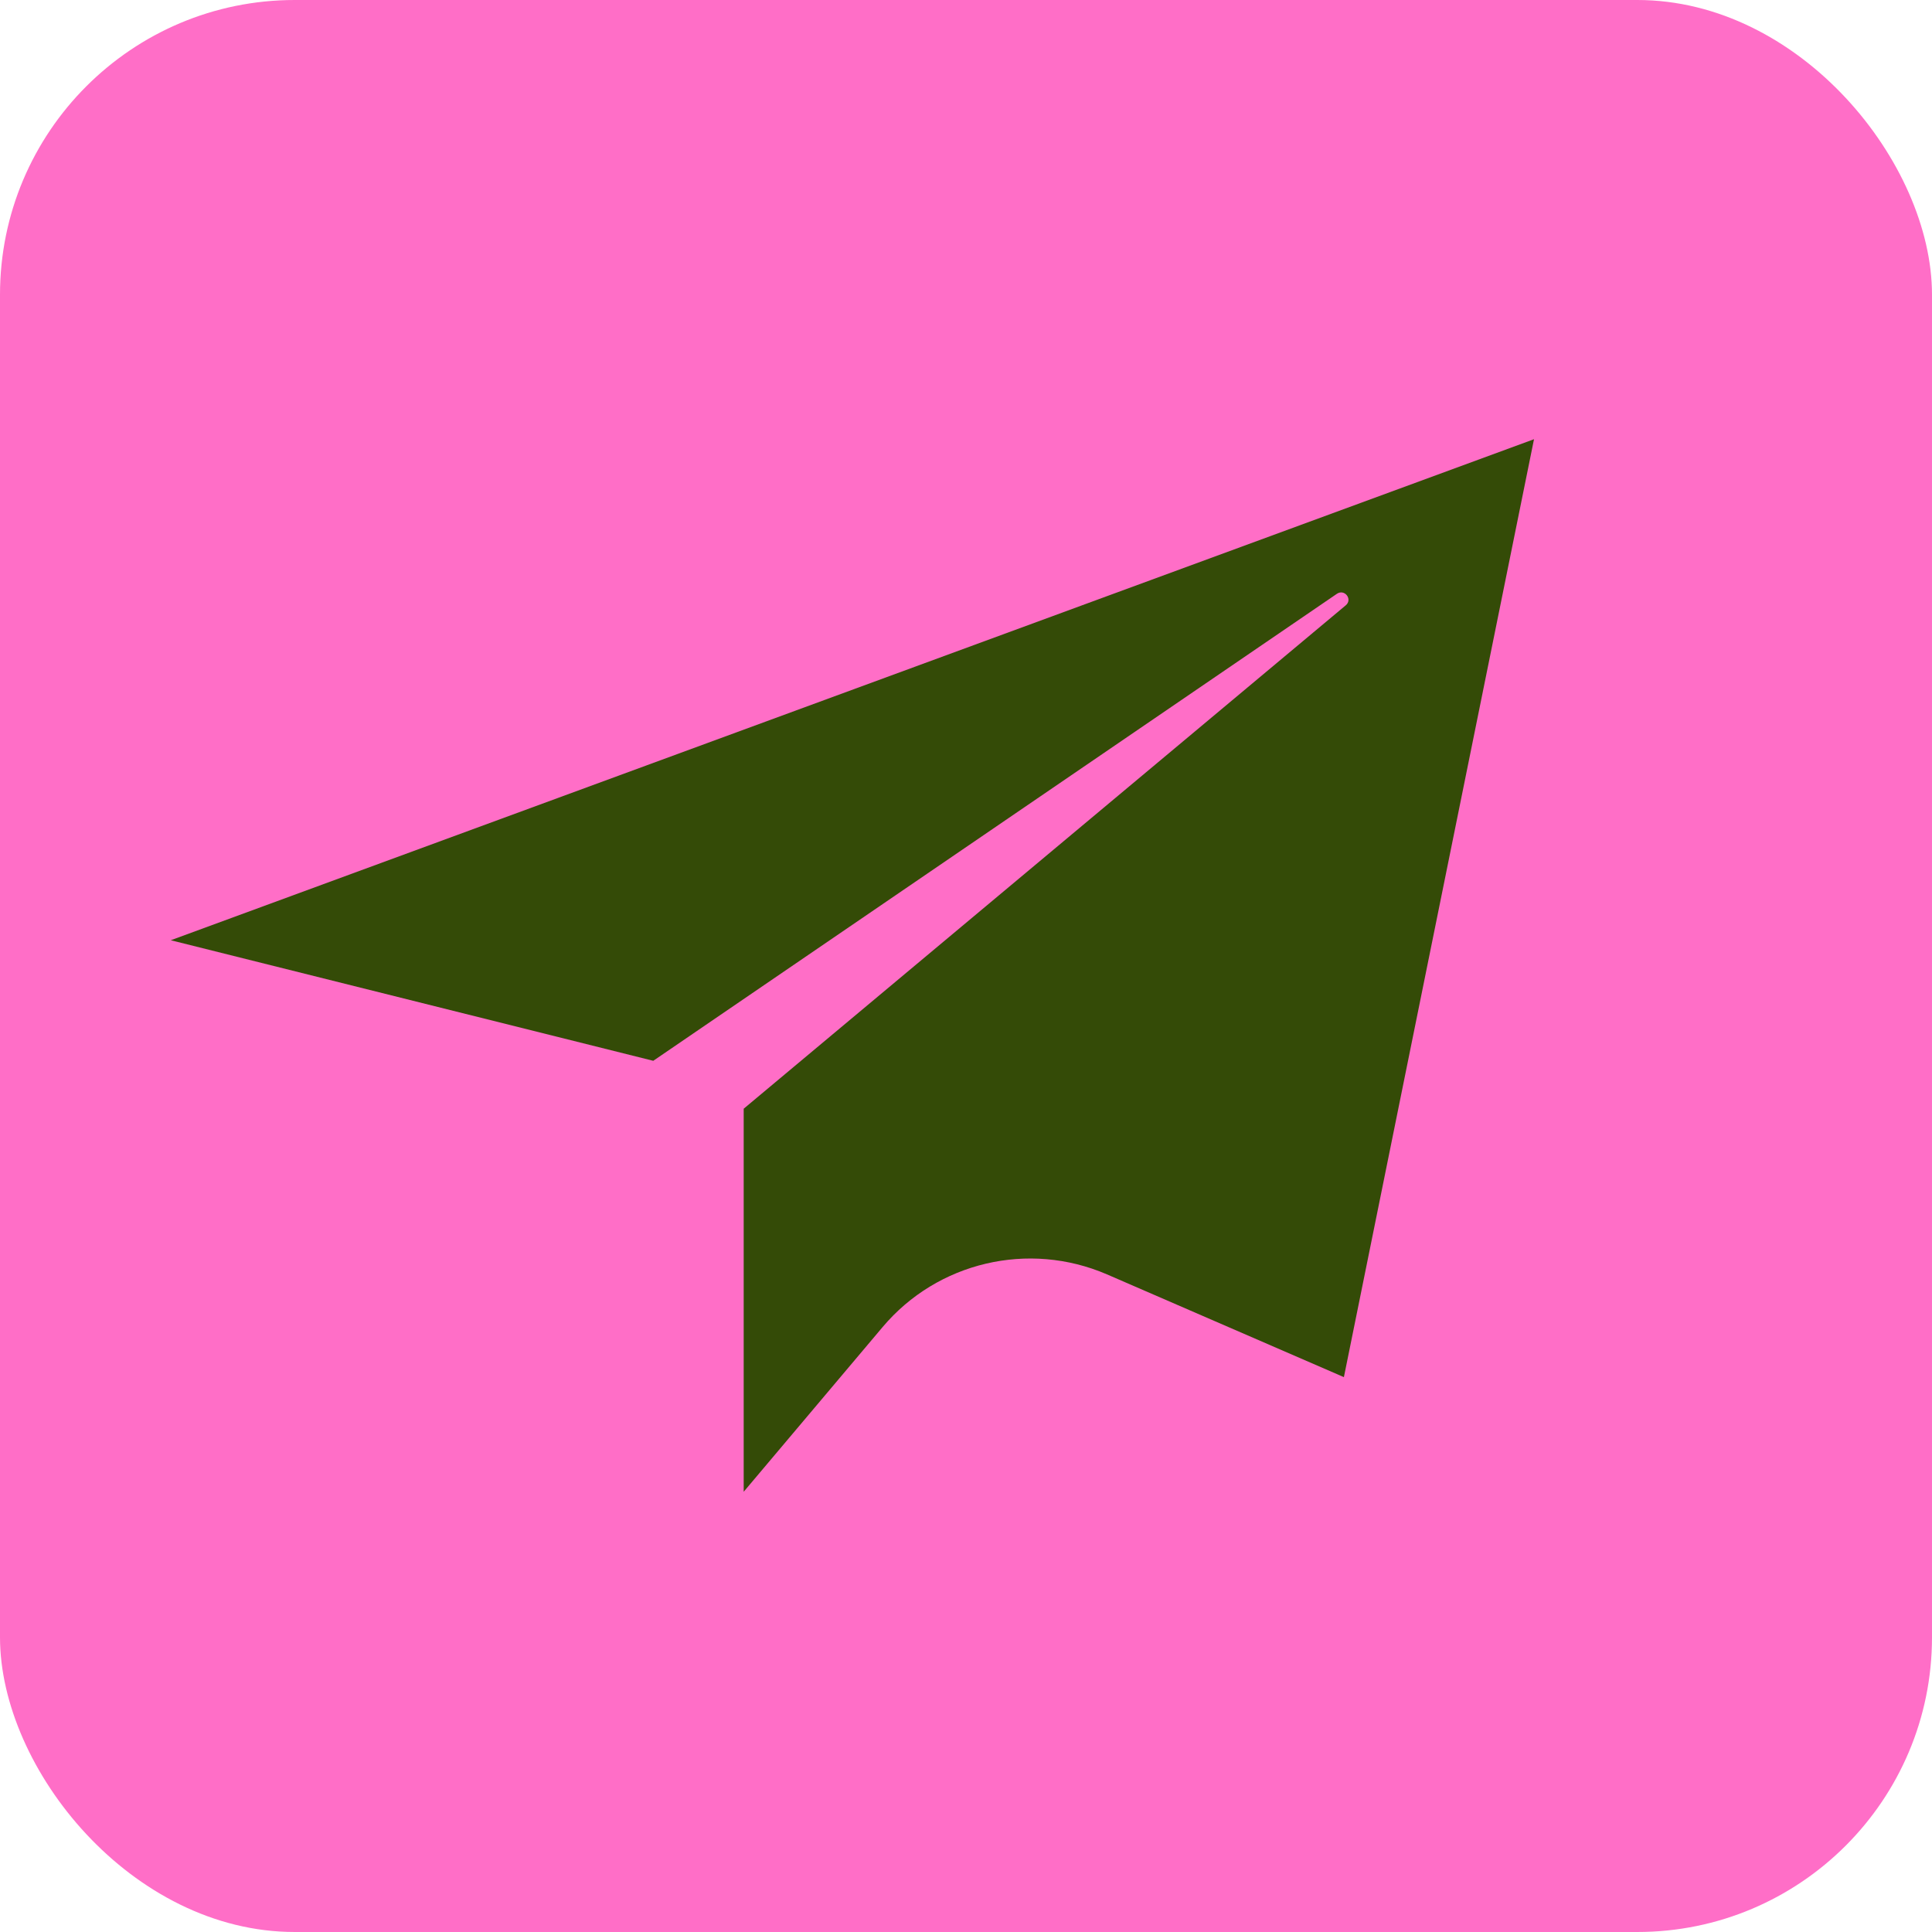 <?xml version="1.0" encoding="UTF-8"?>
<svg xmlns="http://www.w3.org/2000/svg" id="Layer_1" viewBox="0 0 75 75">
  <defs>
    <style>.cls-1{fill:#344b07;}.cls-1,.cls-2{stroke-width:0px;}.cls-2{fill:#ff6ec7;}</style>
  </defs>
  <rect class="cls-2" width="75" height="75" rx="11.44" ry="11.44"></rect>
  <path class="cls-1" d="m6.63,36.5l18.73,4.68,26.54-18.13c.3-.2.62.22.34.45l-23.37,19.54v14.87l5.39-6.39c2.13-2.53,5.67-3.36,8.71-2.05l9.2,3.99,7.38-36.41L6.63,36.5Z"></path>
</svg>
